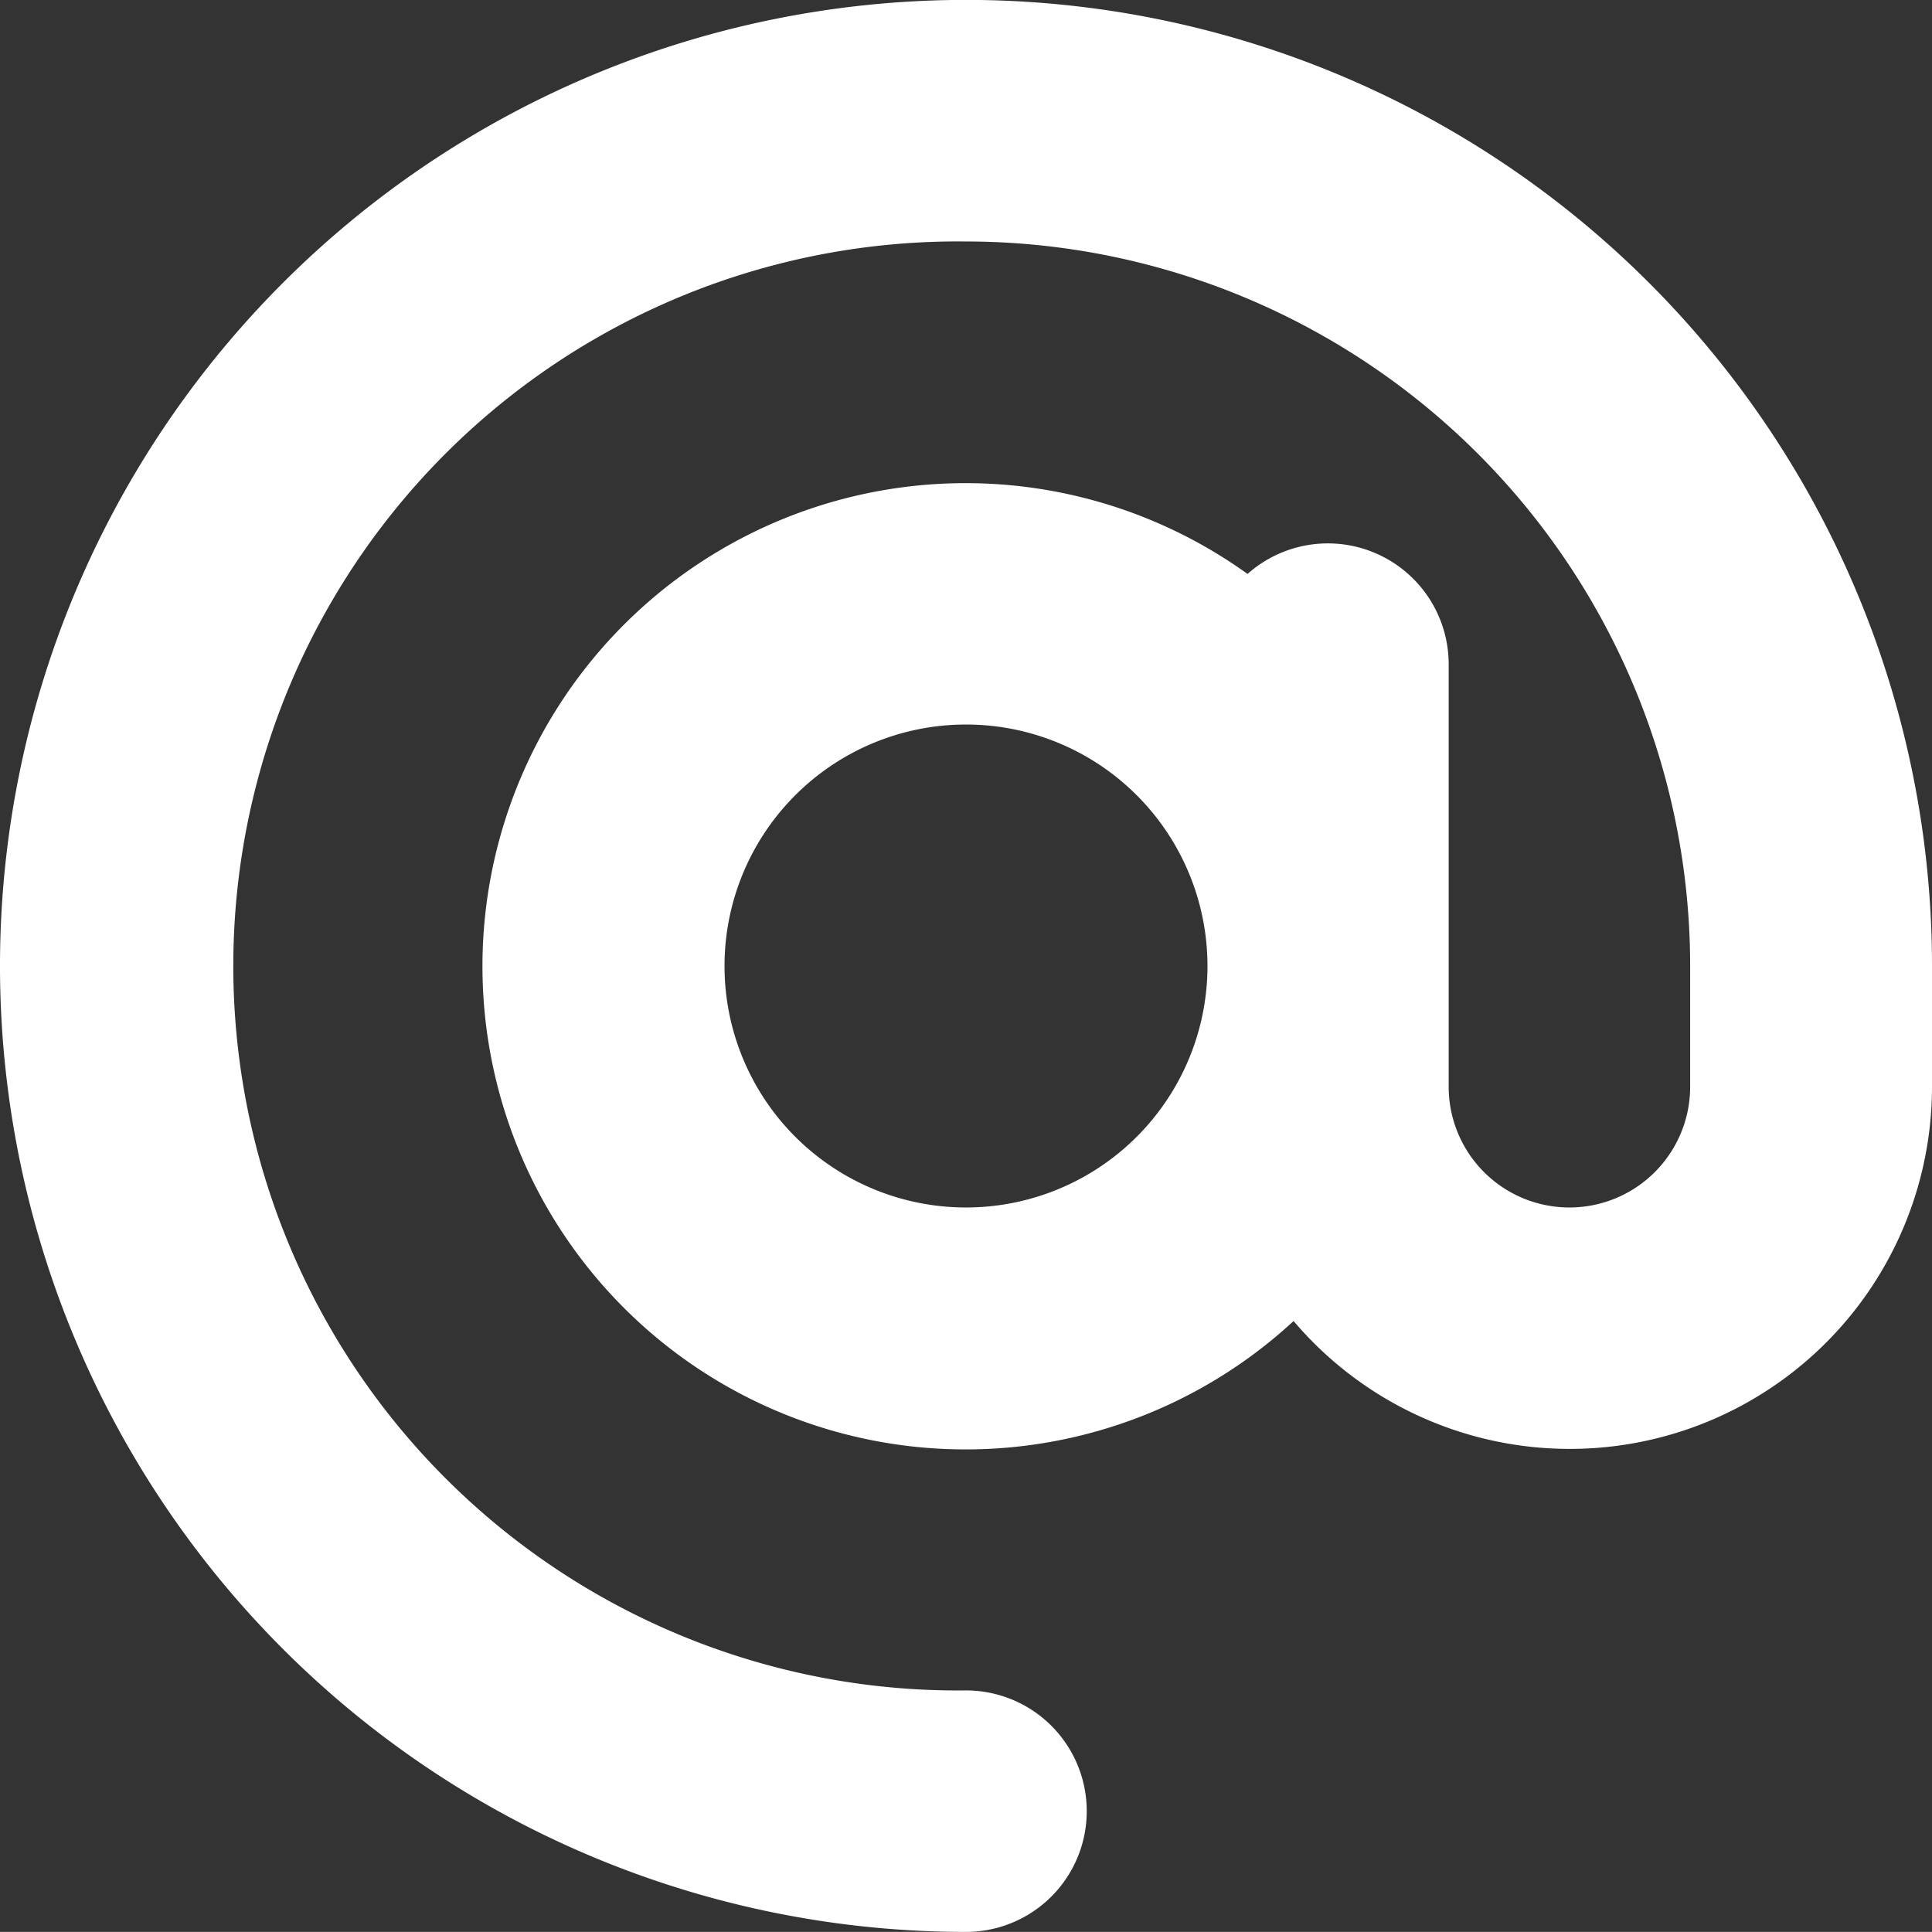 <svg xmlns="http://www.w3.org/2000/svg" width="20.978" height="20.977" viewBox="0 0 20.978 20.977">
  <rect x="0" y="0" width="20.978" height="20.977" fill="#333333" stroke="none"/>
  <path id="at-solid" d="M10.489,2.622a7.867,7.867,0,1,0,0,15.733,1.311,1.311,0,1,1,0,2.622A10.489,10.489,0,1,1,20.978,10.489V11.8a3.933,3.933,0,0,1-6.932,2.544,5.246,5.246,0,1,1-.5-8.112,1.312,1.312,0,0,1,2.184.979V11.8a1.311,1.311,0,0,0,2.622,0V10.489A7.869,7.869,0,0,0,10.489,2.622Zm2.622,7.867a2.622,2.622,0,1,0-2.622,2.622A2.622,2.622,0,0,0,13.111,10.489Z" fill="#fff"/>
</svg>
